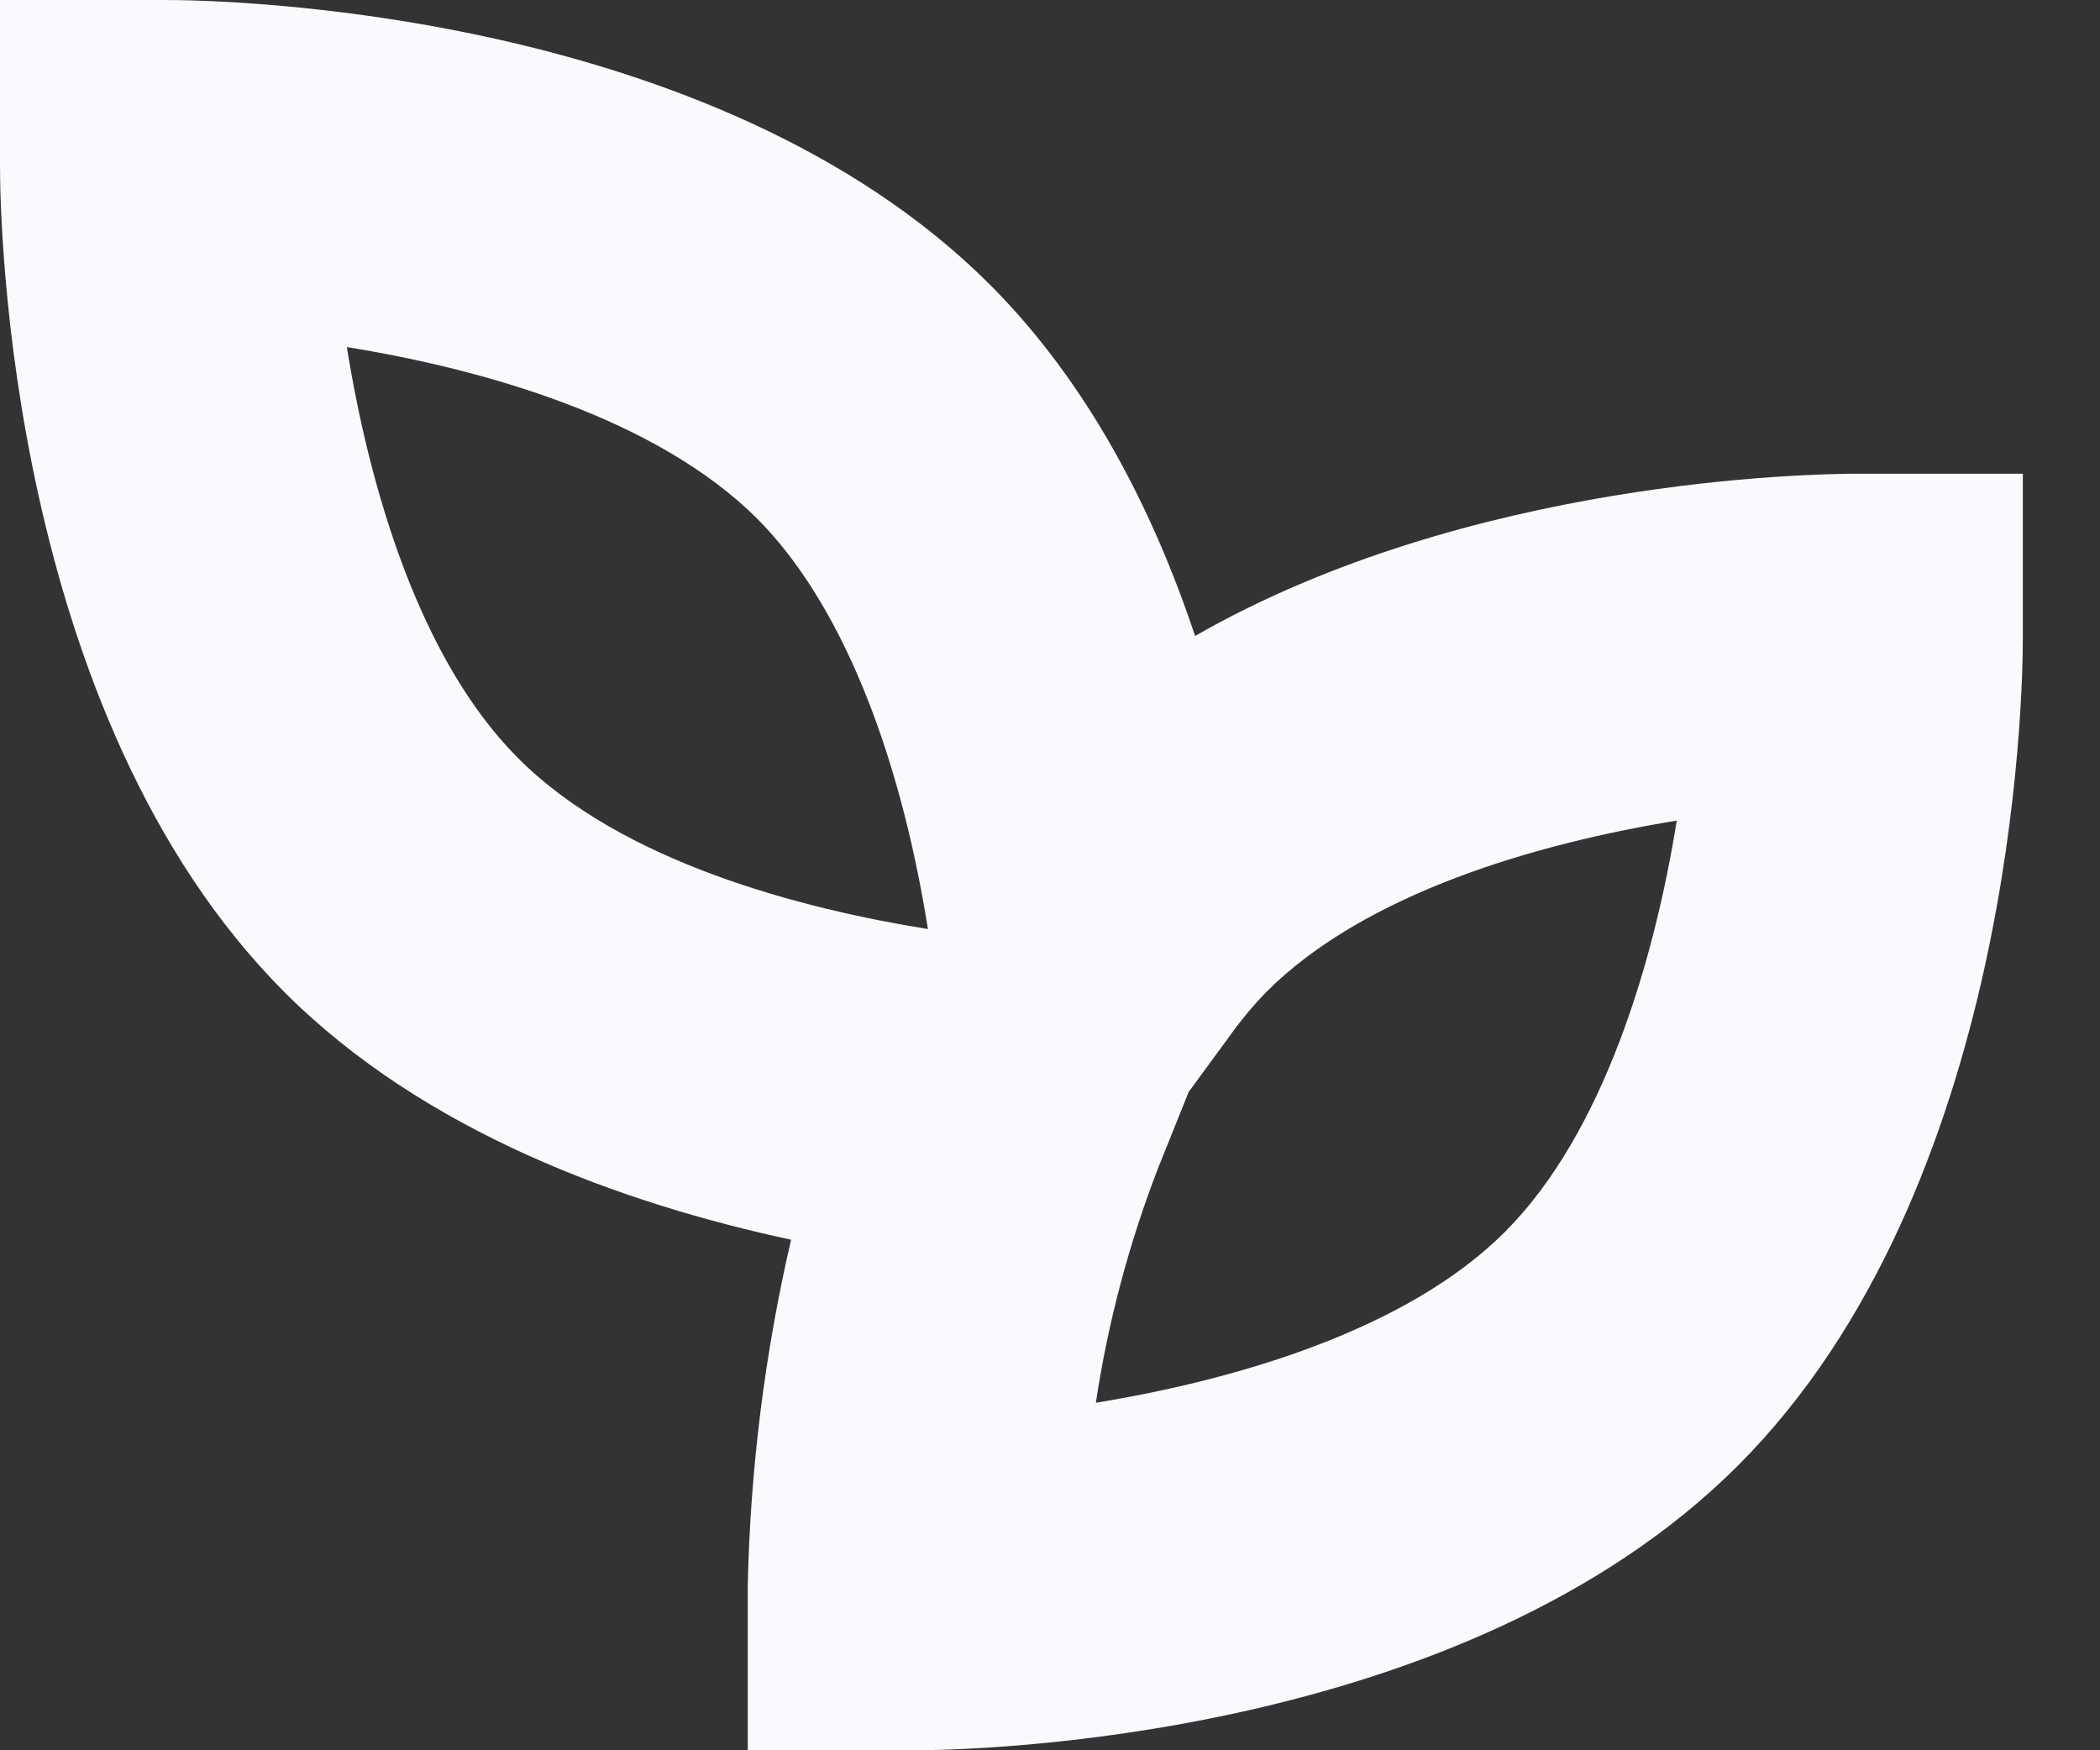 <svg width="24" height="20" viewBox="0 0 24 20" fill="none" xmlns="http://www.w3.org/2000/svg">
<rect x="0" y="0" width="24" height="20" fill="#333333" stroke="none"/>
<path d="M10.439 20H8.546V18.108C8.575 16.781 8.741 15.46 9.041 14.166C7.124 13.754 4.852 12.941 3.249 11.335C0.092 8.17 0 2.521 0 1.889V0H1.886C2.517 0 8.157 0.092 11.318 3.257C12.438 4.38 13.178 5.825 13.658 7.267C16.79 5.473 20.712 5.413 21.233 5.413H23.118V7.296C23.118 7.93 23.027 13.578 19.867 16.742C16.707 19.907 11.067 20 10.439 20ZM13.585 12.477L13.239 13.338C12.903 14.206 12.663 15.108 12.524 16.029C14.115 15.769 16.077 15.203 17.204 14.072C18.331 12.94 18.907 10.969 19.163 9.377C17.57 9.636 15.604 10.202 14.472 11.335C14.317 11.495 14.175 11.666 14.047 11.847L13.585 12.477ZM3.964 3.966C4.22 5.561 4.787 7.53 5.923 8.665C7.113 9.858 9.171 10.386 10.605 10.616C10.269 8.513 9.581 6.857 8.655 5.928C7.511 4.787 5.553 4.222 3.964 3.966Z" fill="#FAFAFE"/>
</svg>
